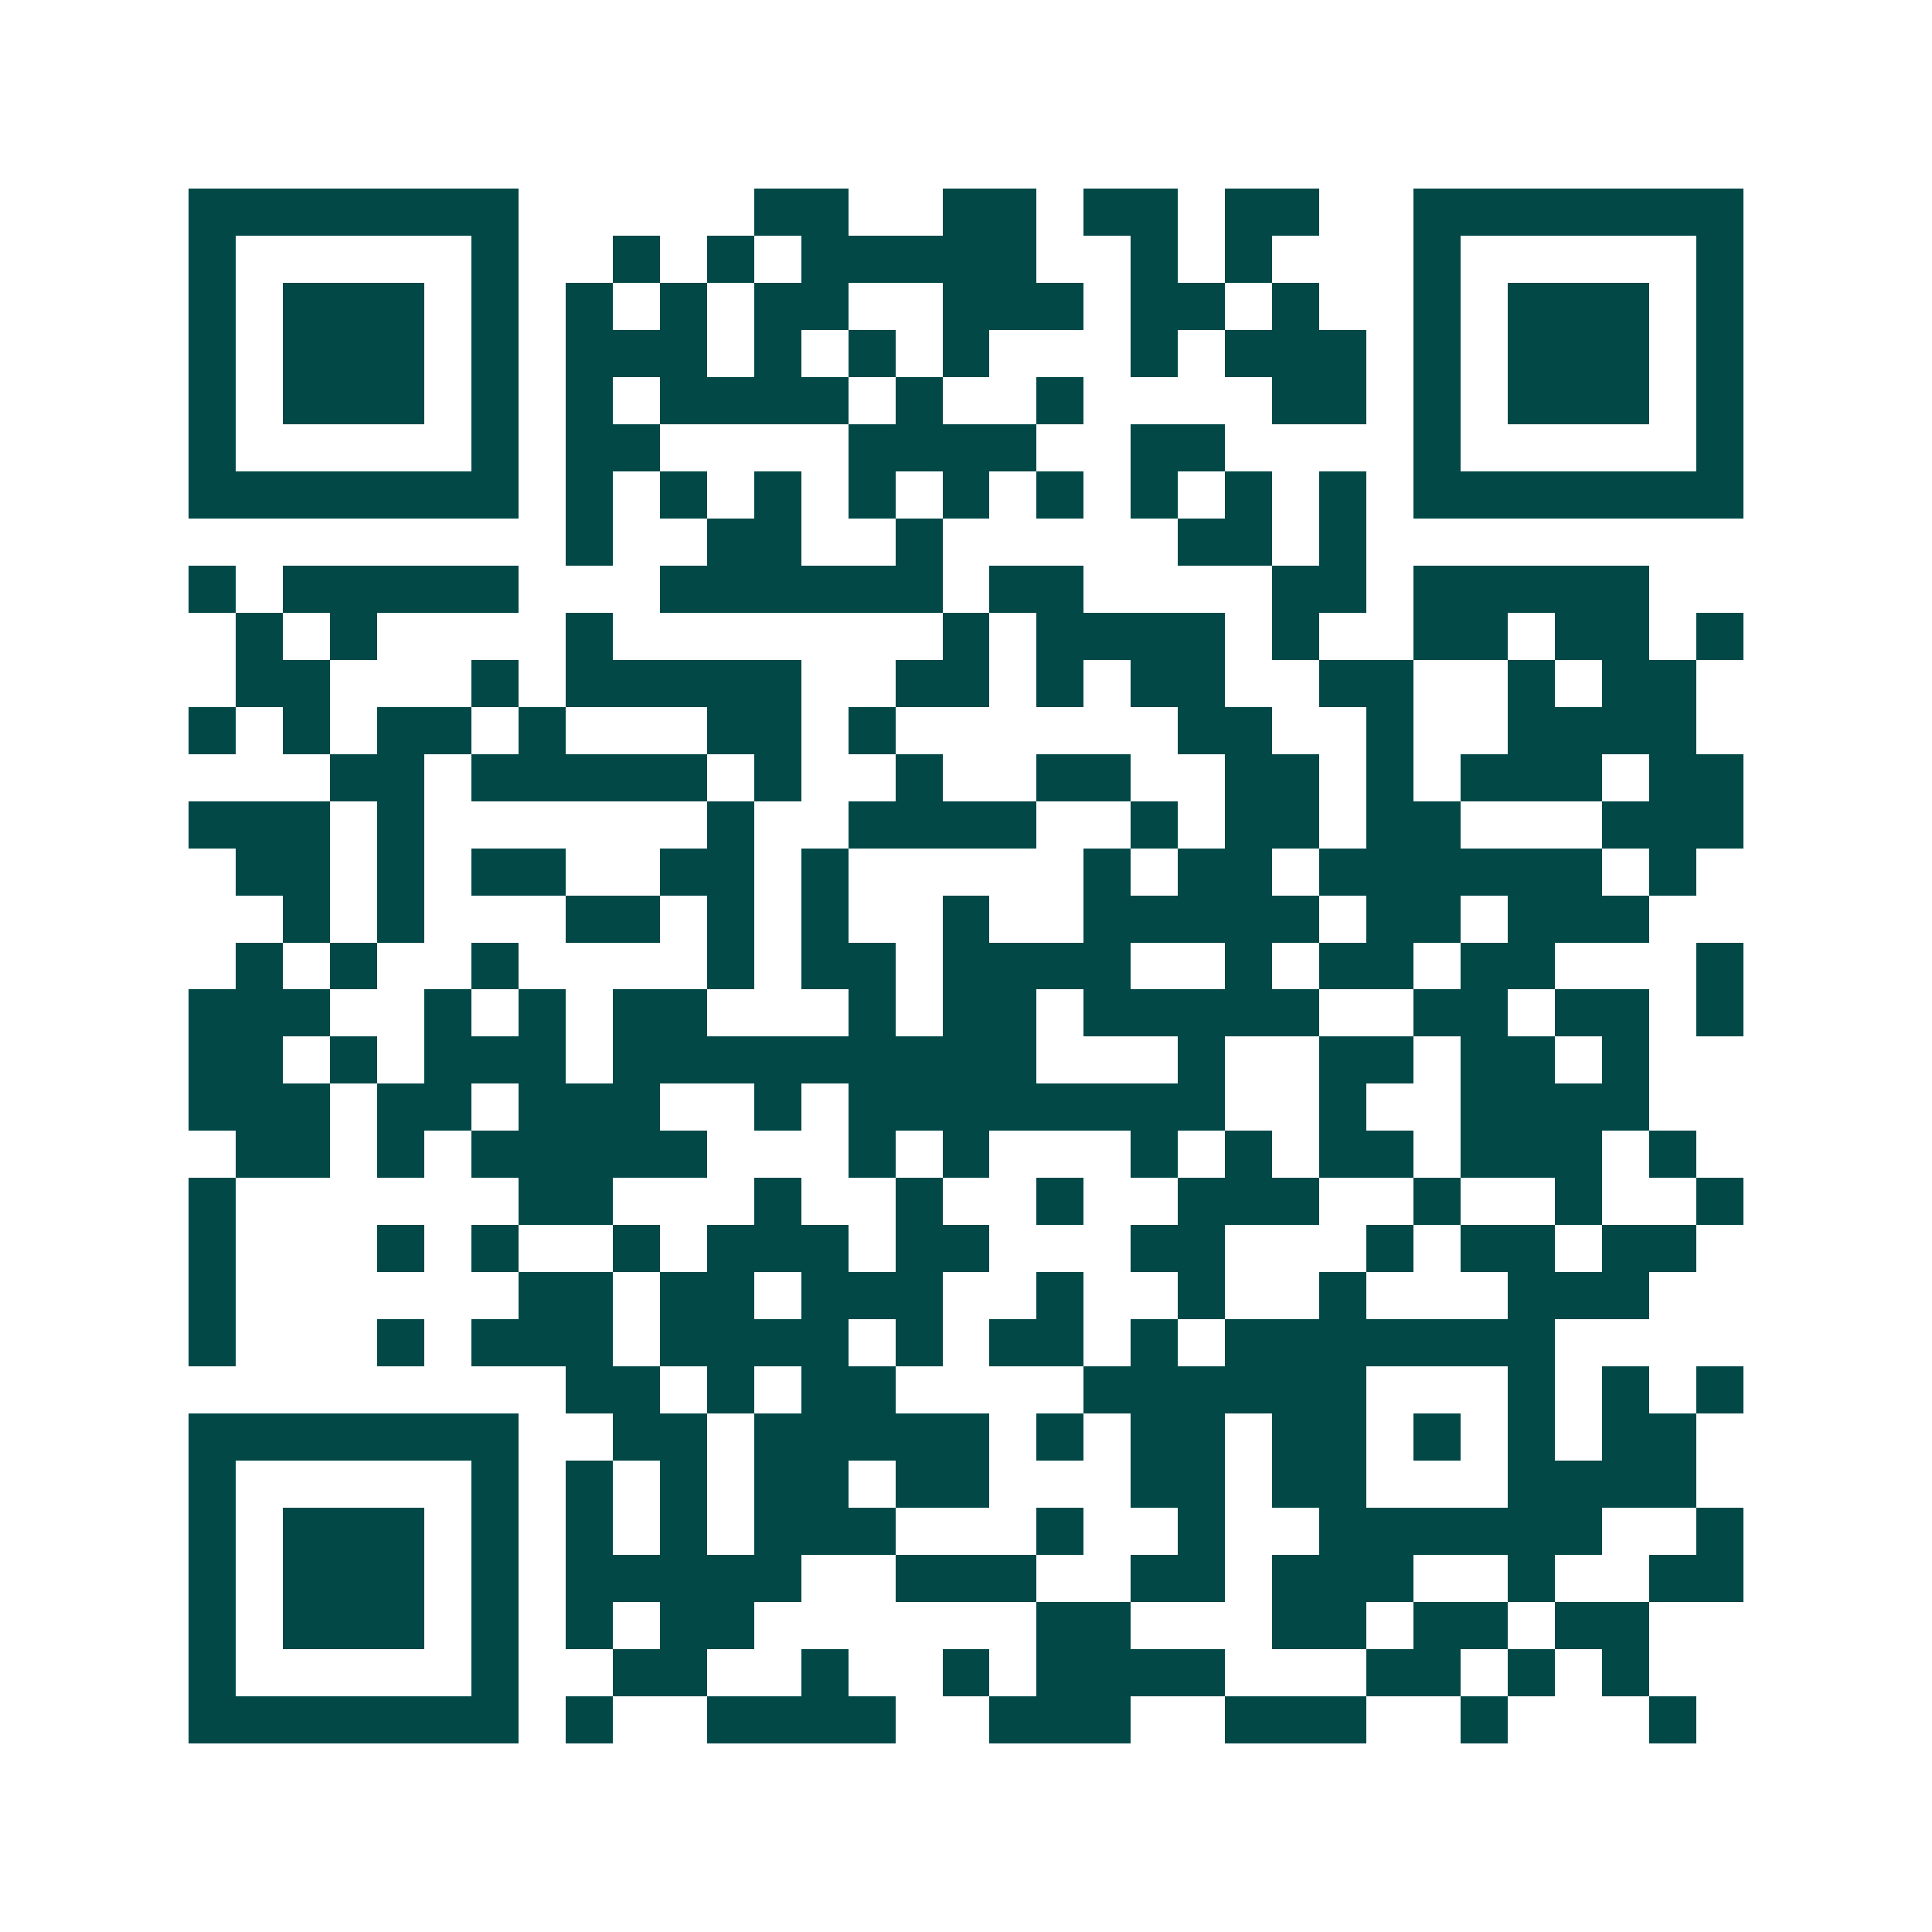 <svg xmlns="http://www.w3.org/2000/svg" width="200" height="200" viewBox="0 0 41 41" shape-rendering="crispEdges"><path fill="#ffffff" d="M0 0h41v41H0z"/><path stroke="#014847" d="M4 4.5h7m5 0h2m2 0h2m1 0h2m1 0h2m2 0h7M4 5.5h1m5 0h1m2 0h1m1 0h1m1 0h5m2 0h1m1 0h1m3 0h1m5 0h1M4 6.5h1m1 0h3m1 0h1m1 0h1m1 0h1m1 0h2m2 0h3m1 0h2m1 0h1m2 0h1m1 0h3m1 0h1M4 7.5h1m1 0h3m1 0h1m1 0h3m1 0h1m1 0h1m1 0h1m3 0h1m1 0h3m1 0h1m1 0h3m1 0h1M4 8.5h1m1 0h3m1 0h1m1 0h1m1 0h4m1 0h1m2 0h1m4 0h2m1 0h1m1 0h3m1 0h1M4 9.5h1m5 0h1m1 0h2m4 0h4m2 0h2m4 0h1m5 0h1M4 10.5h7m1 0h1m1 0h1m1 0h1m1 0h1m1 0h1m1 0h1m1 0h1m1 0h1m1 0h1m1 0h7M12 11.5h1m2 0h2m2 0h1m5 0h2m1 0h1M4 12.5h1m1 0h5m3 0h6m1 0h2m4 0h2m1 0h5M5 13.5h1m1 0h1m4 0h1m7 0h1m1 0h4m1 0h1m2 0h2m1 0h2m1 0h1M5 14.5h2m3 0h1m1 0h5m2 0h2m1 0h1m1 0h2m2 0h2m2 0h1m1 0h2M4 15.5h1m1 0h1m1 0h2m1 0h1m3 0h2m1 0h1m6 0h2m2 0h1m2 0h4M7 16.5h2m1 0h5m1 0h1m2 0h1m2 0h2m2 0h2m1 0h1m1 0h3m1 0h2M4 17.5h3m1 0h1m6 0h1m2 0h4m2 0h1m1 0h2m1 0h2m3 0h3M5 18.5h2m1 0h1m1 0h2m2 0h2m1 0h1m5 0h1m1 0h2m1 0h6m1 0h1M6 19.5h1m1 0h1m3 0h2m1 0h1m1 0h1m2 0h1m2 0h5m1 0h2m1 0h3M5 20.5h1m1 0h1m2 0h1m4 0h1m1 0h2m1 0h4m2 0h1m1 0h2m1 0h2m3 0h1M4 21.5h3m2 0h1m1 0h1m1 0h2m3 0h1m1 0h2m1 0h5m2 0h2m1 0h2m1 0h1M4 22.5h2m1 0h1m1 0h3m1 0h9m3 0h1m2 0h2m1 0h2m1 0h1M4 23.5h3m1 0h2m1 0h3m2 0h1m1 0h8m2 0h1m2 0h4M5 24.5h2m1 0h1m1 0h5m3 0h1m1 0h1m3 0h1m1 0h1m1 0h2m1 0h3m1 0h1M4 25.5h1m6 0h2m3 0h1m2 0h1m2 0h1m2 0h3m2 0h1m2 0h1m2 0h1M4 26.5h1m3 0h1m1 0h1m2 0h1m1 0h3m1 0h2m3 0h2m3 0h1m1 0h2m1 0h2M4 27.5h1m6 0h2m1 0h2m1 0h3m2 0h1m2 0h1m2 0h1m3 0h3M4 28.5h1m3 0h1m1 0h3m1 0h4m1 0h1m1 0h2m1 0h1m1 0h7M12 29.5h2m1 0h1m1 0h2m4 0h6m3 0h1m1 0h1m1 0h1M4 30.5h7m2 0h2m1 0h5m1 0h1m1 0h2m1 0h2m1 0h1m1 0h1m1 0h2M4 31.5h1m5 0h1m1 0h1m1 0h1m1 0h2m1 0h2m3 0h2m1 0h2m3 0h4M4 32.5h1m1 0h3m1 0h1m1 0h1m1 0h1m1 0h3m3 0h1m2 0h1m2 0h6m2 0h1M4 33.5h1m1 0h3m1 0h1m1 0h5m2 0h3m2 0h2m1 0h3m2 0h1m2 0h2M4 34.5h1m1 0h3m1 0h1m1 0h1m1 0h2m6 0h2m3 0h2m1 0h2m1 0h2M4 35.5h1m5 0h1m2 0h2m2 0h1m2 0h1m1 0h4m3 0h2m1 0h1m1 0h1M4 36.5h7m1 0h1m2 0h4m2 0h3m2 0h3m2 0h1m3 0h1"/></svg>
